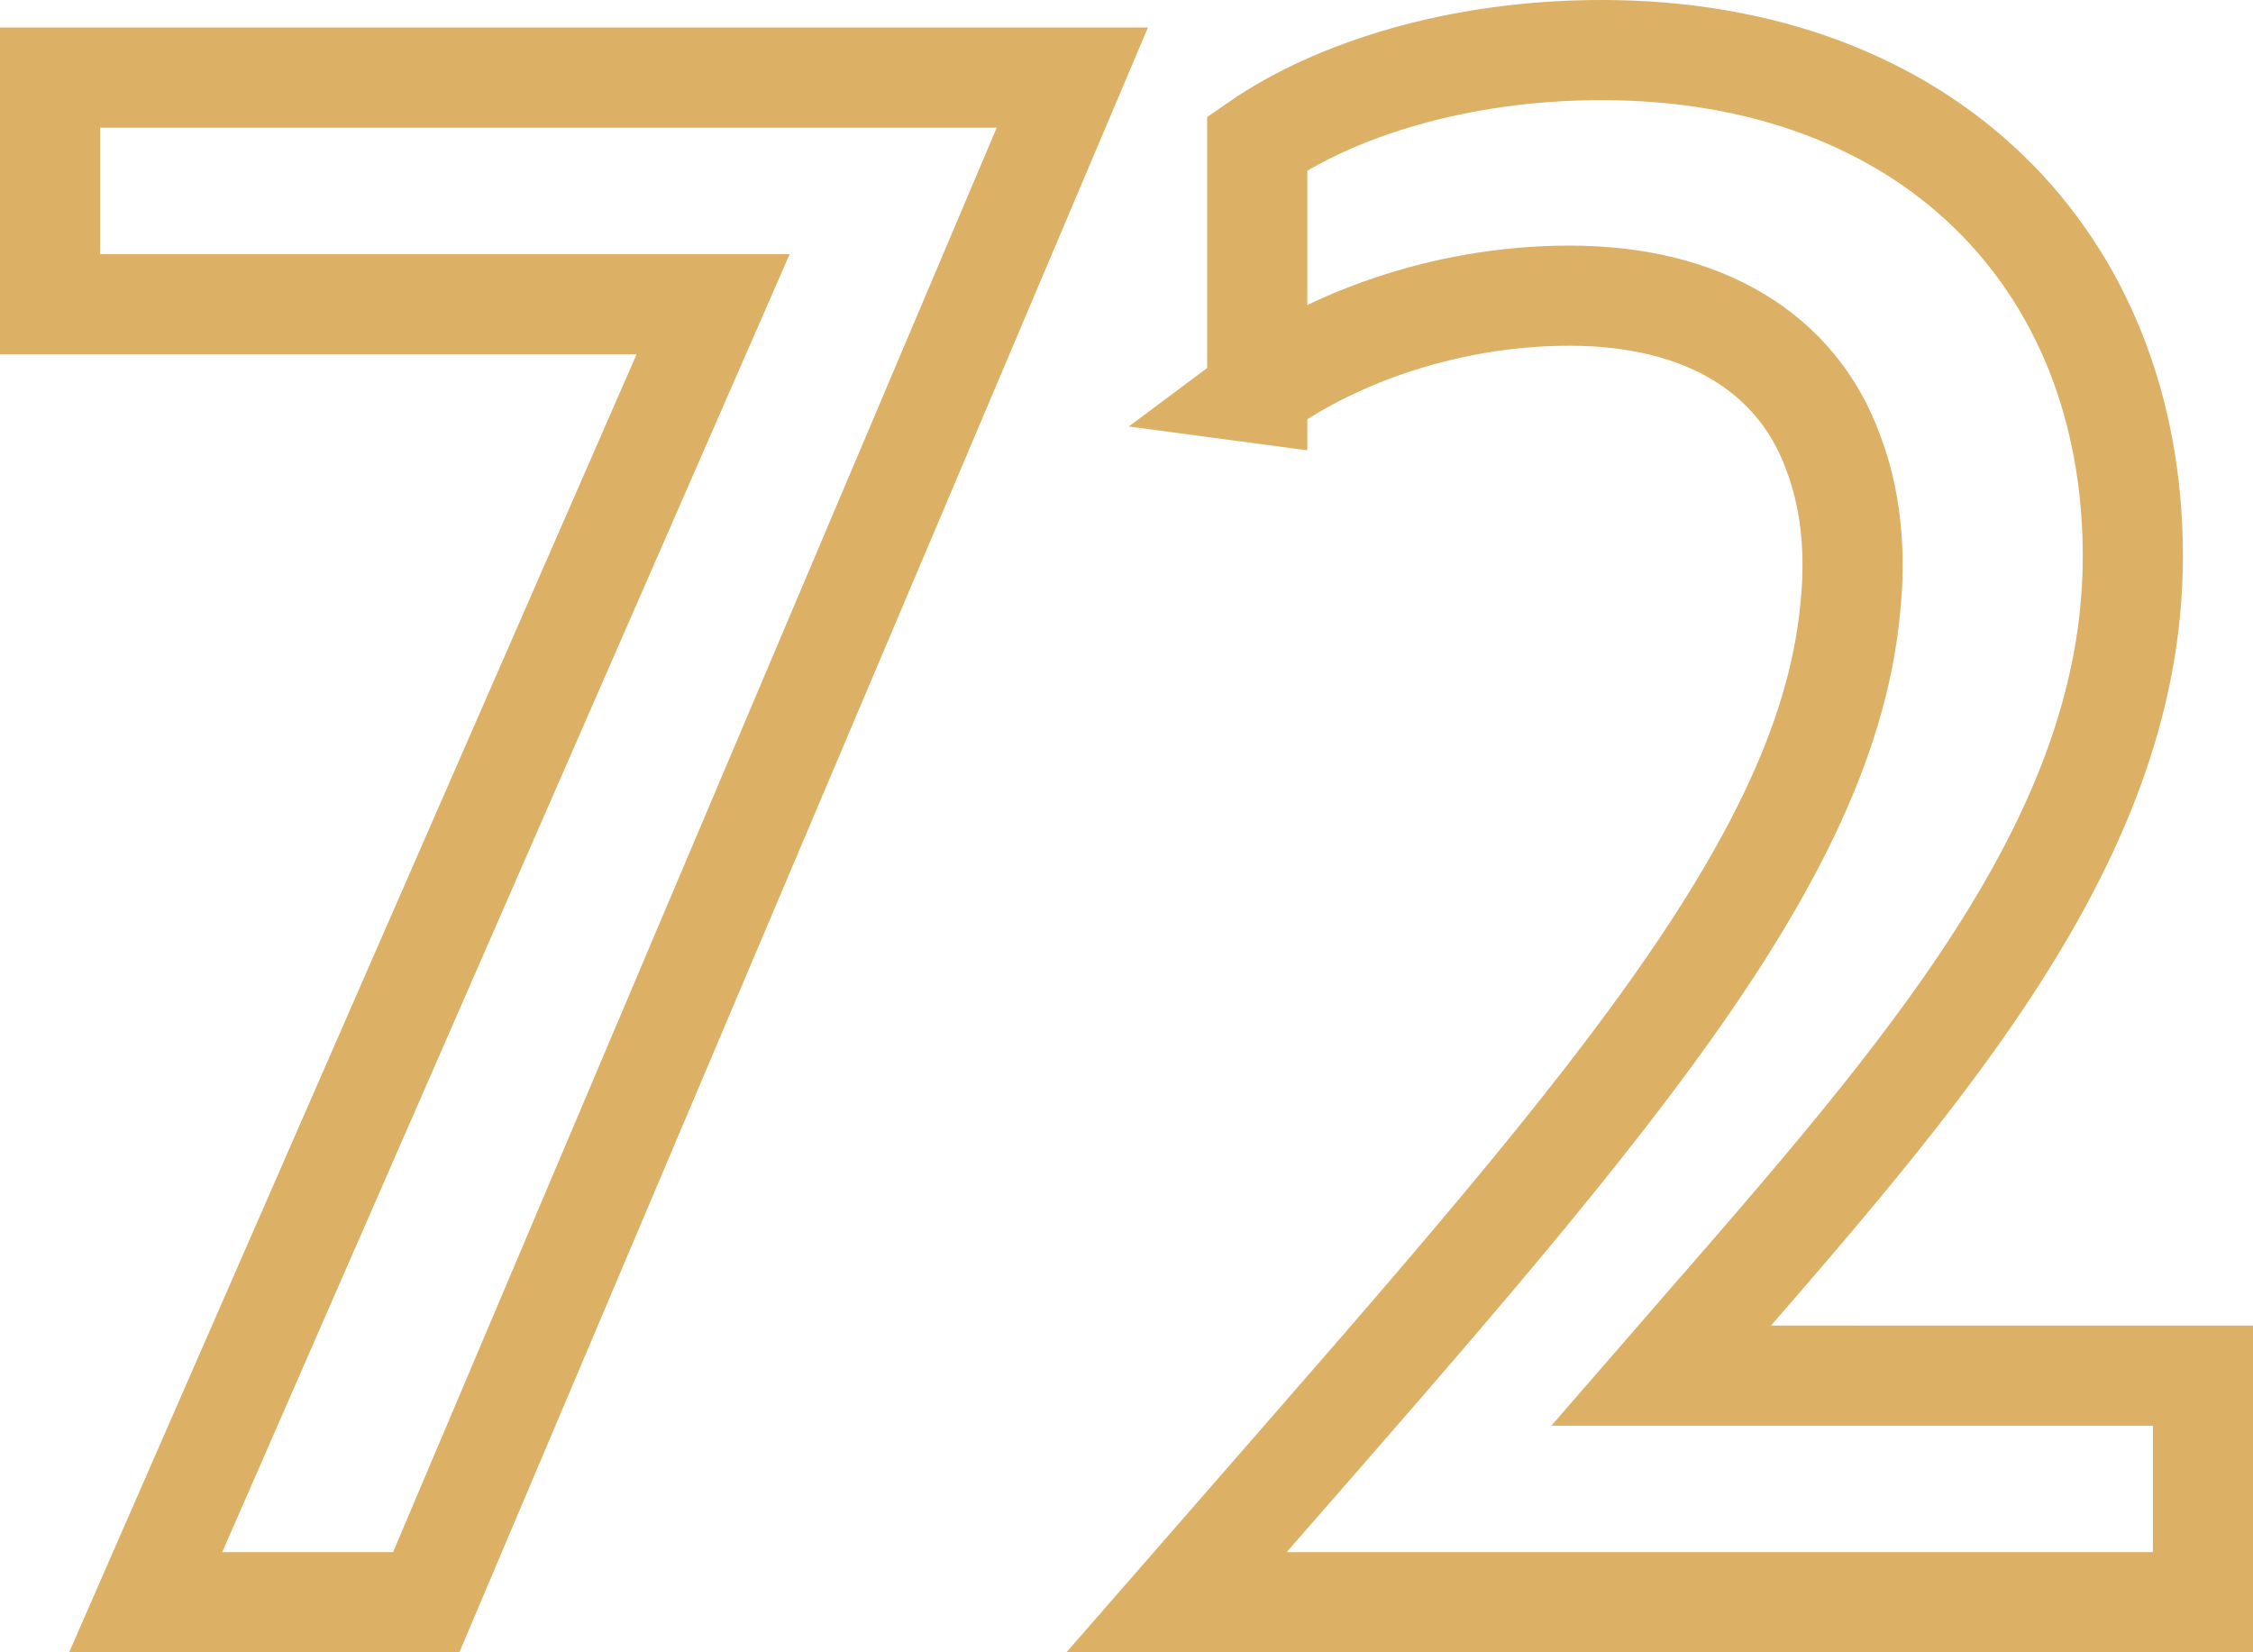 <svg width="45" height="33" viewBox="0 0 45 33" xmlns="http://www.w3.org/2000/svg"><path d="M8.513 32H2.91L14.244 6.075H1V1.55h20.418zM25.111 7.851v-4.99C26.639 1.804 29.1 1 31.987 1 38.482 1 42.6 5.187 42.6 11.108c0 5.878-4.542 10.742-9.423 16.367H44V32H23.498c7.81-8.966 12.946-14.464 13.456-19.835.127-1.184 0-2.241-.34-3.13-.722-1.987-2.59-3.13-5.264-3.13-2.589 0-4.881.931-6.24 1.946Z" stroke="#DCB065" stroke-width="2" fill="none"/></svg>